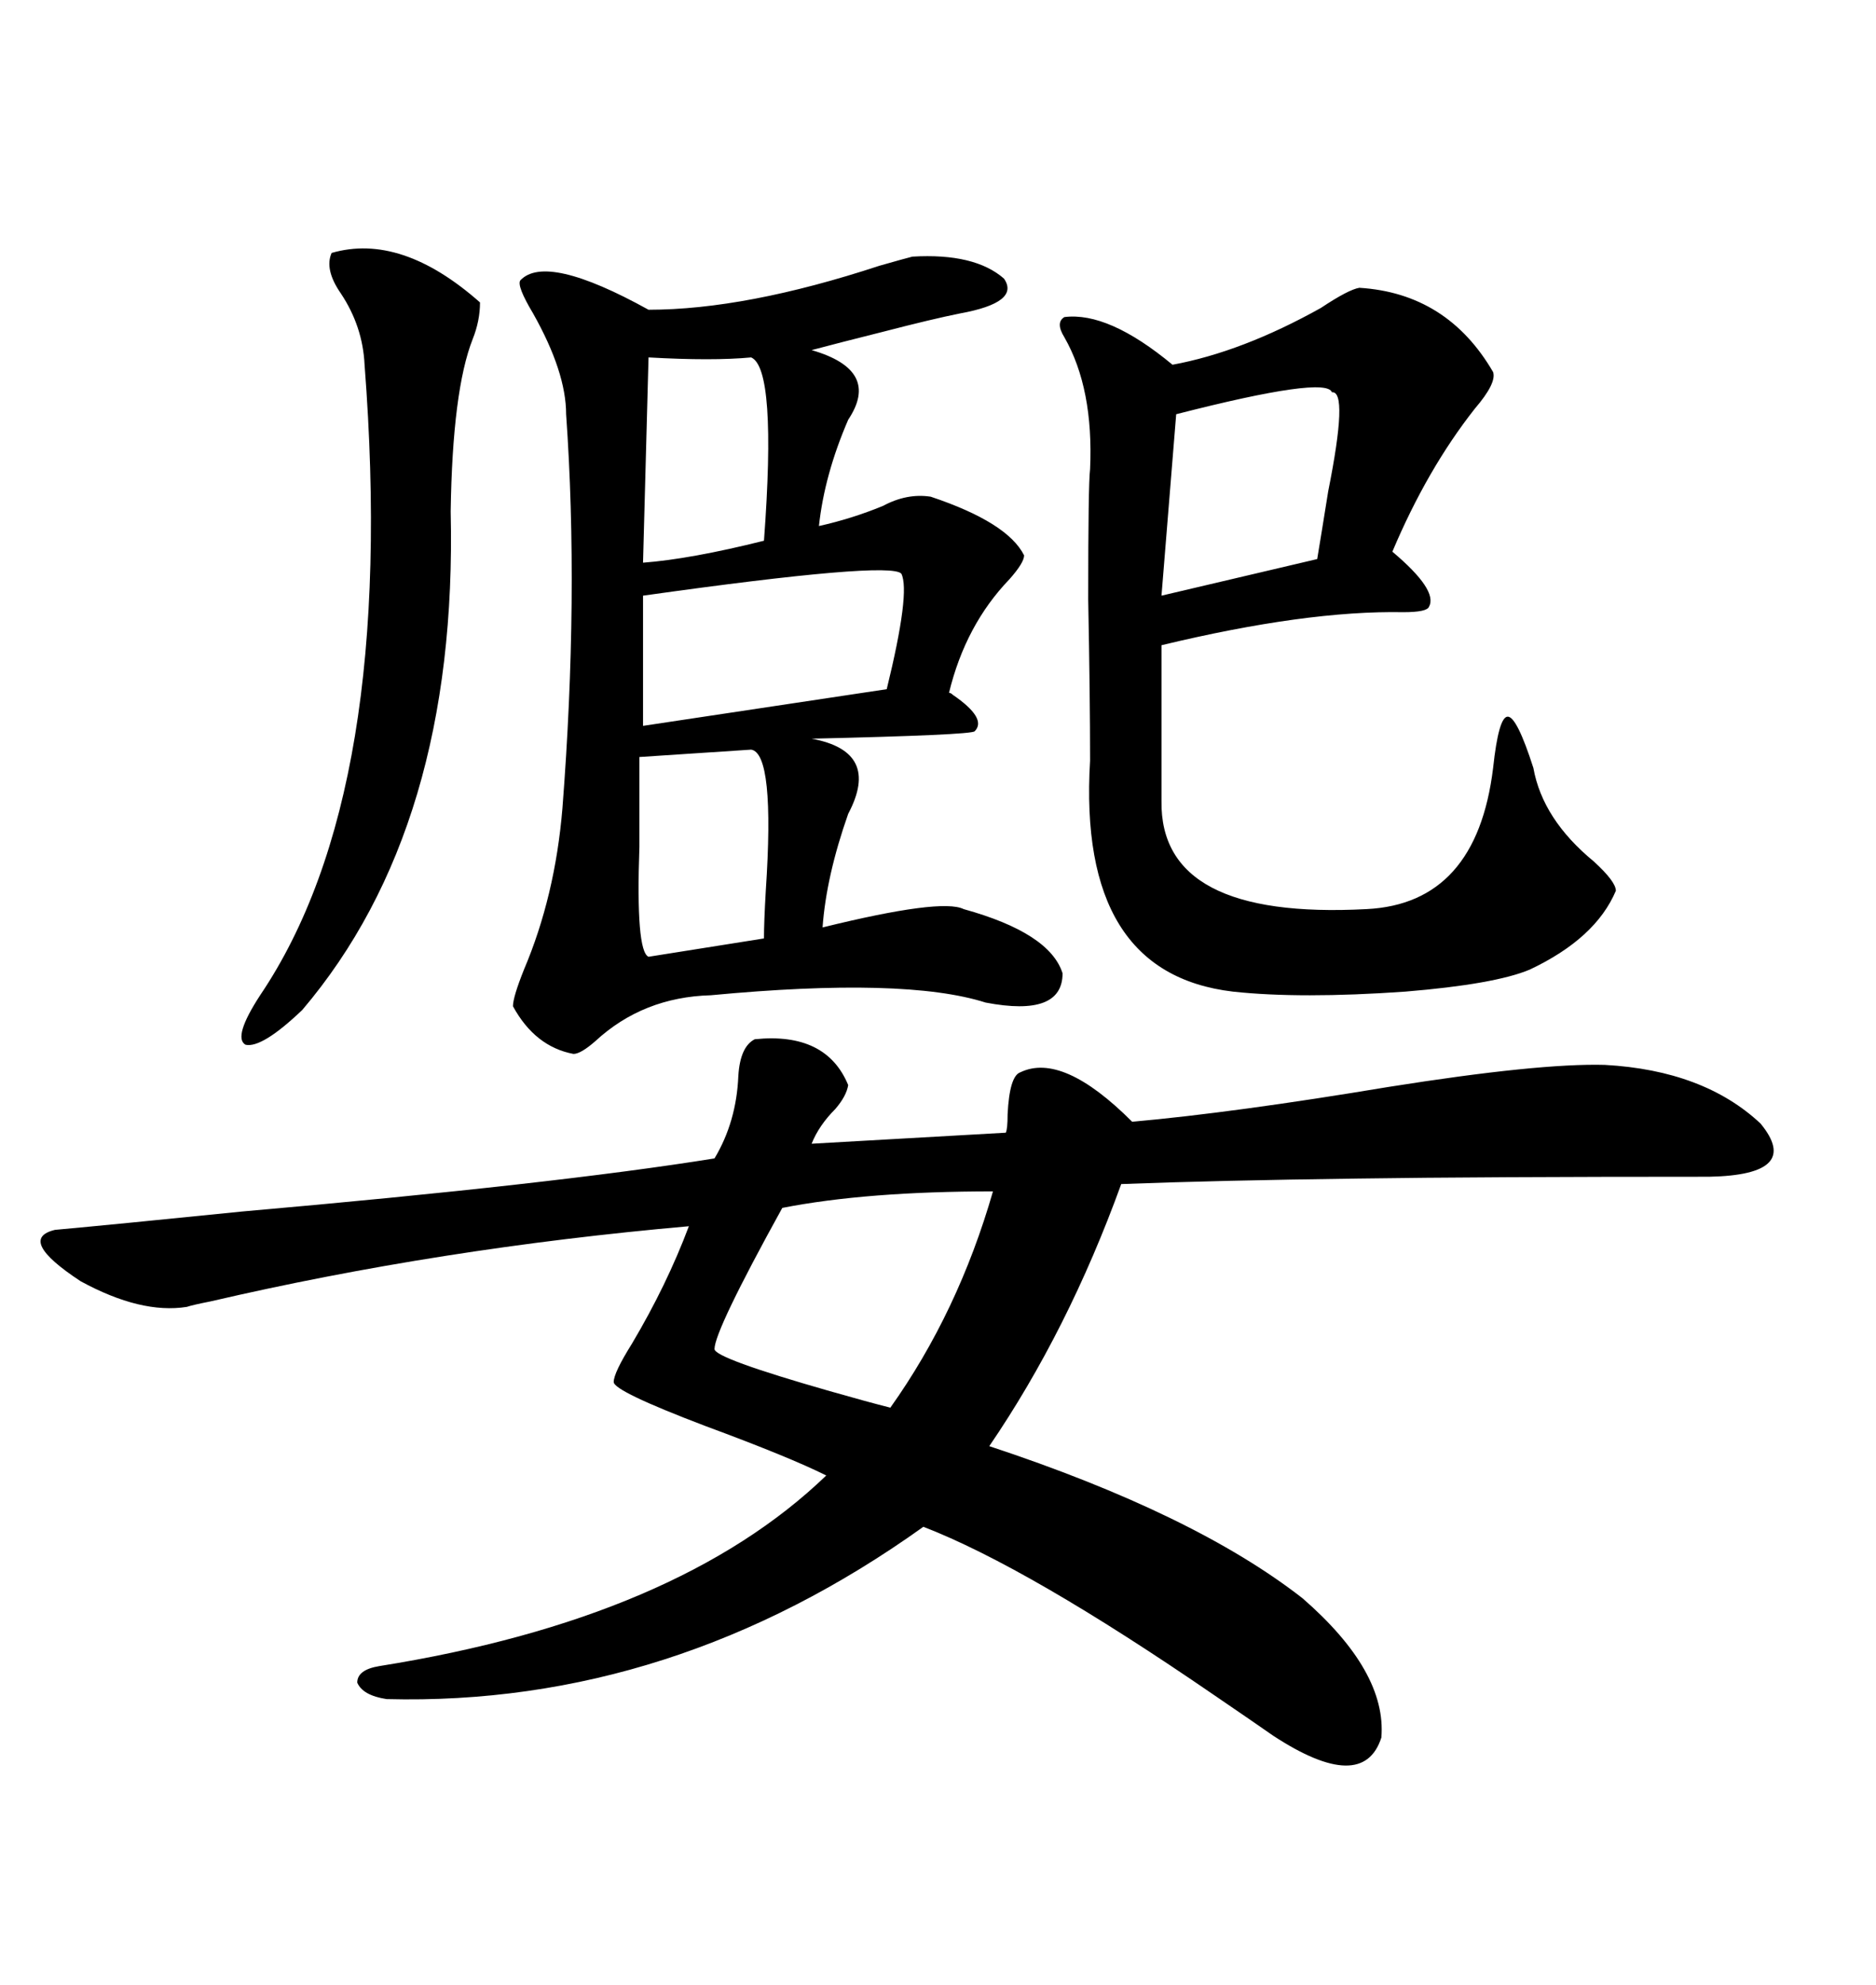 <svg xmlns="http://www.w3.org/2000/svg" xmlns:xlink="http://www.w3.org/1999/xlink" width="300" height="317.285"><path d="M135.64 173.44L135.64 173.44Q135.35 175.20 133.59 177.25L133.59 177.25Q130.96 179.88 129.79 182.81L129.79 182.81L160.84 181.05Q161.13 180.47 161.13 178.13L161.13 178.13Q161.43 171.97 163.18 171.39L163.18 171.39Q169.92 168.16 181.05 179.30L181.05 179.30Q197.46 177.83 222.07 173.73L222.07 173.73Q246.09 169.92 256.64 170.21L256.64 170.21Q272.46 171.09 281.54 179.59L281.54 179.59Q288.28 187.79 273.34 188.09L273.34 188.09Q237.01 188.09 217.09 188.38L217.09 188.38Q194.82 188.67 179.30 189.26L179.30 189.26Q170.80 212.70 158.20 231.15L158.20 231.15Q191.02 241.99 208.30 255.47L208.30 255.47Q221.78 267.19 220.90 277.73L220.90 277.73Q217.97 286.82 203.61 277.44L203.61 277.44Q200.68 275.39 194.24 271.00L194.24 271.00Q164.36 250.49 147.66 244.04L147.66 244.04Q107.52 272.75 61.82 271.58L61.82 271.58Q58.01 271.00 57.13 268.95L57.13 268.95Q57.13 266.89 60.64 266.31L60.64 266.31Q108.40 258.69 132.13 235.84L132.13 235.84Q126.27 232.91 112.79 227.93L112.79 227.93Q98.14 222.36 98.14 220.90L98.14 220.90Q98.14 219.43 101.07 214.75L101.07 214.75Q106.64 205.37 110.16 196.00L110.16 196.00Q70.31 199.51 33.69 208.01L33.69 208.01Q30.76 208.59 29.88 208.89L29.88 208.89Q22.56 210.06 12.89 204.79L12.89 204.79Q2.64 198.05 8.79 196.58L8.79 196.58Q18.46 195.70 38.67 193.65L38.67 193.65Q88.77 189.26 114.26 185.16L114.26 185.16Q117.77 179.30 118.07 171.97L118.07 171.97Q118.36 167.29 120.70 166.11L120.70 166.11Q132.13 164.94 135.64 173.44ZM145.90 41.02L145.90 41.02Q155.86 40.43 160.55 44.53L160.55 44.53Q163.18 48.34 153.52 50.10L153.52 50.10Q149.12 50.98 141.21 53.03L141.21 53.03Q134.18 54.79 129.79 55.96L129.79 55.96Q140.92 59.18 135.64 67.09L135.64 67.09Q131.84 75.88 130.96 84.08L130.96 84.08Q136.23 82.91 141.21 80.86L141.21 80.86Q145.02 78.81 148.83 79.39L148.83 79.39Q161.13 83.50 163.77 88.77L163.77 88.77Q163.77 89.94 161.43 92.58L161.43 92.58Q154.39 99.90 151.76 110.74L151.76 110.74Q152.05 110.74 152.34 111.04L152.34 111.04Q157.91 114.84 155.86 116.89L155.86 116.89Q155.27 117.48 129.79 118.07L129.79 118.07Q140.92 120.12 135.64 130.08L135.64 130.08Q132.13 140.04 131.54 148.24L131.54 148.24Q150.59 143.55 154.10 145.31L154.10 145.31Q167.87 149.12 169.92 155.57L169.92 155.57Q169.92 162.60 157.62 160.25L157.62 160.25Q144.73 156.15 113.67 159.08L113.67 159.08Q102.83 159.38 95.21 166.41L95.21 166.41Q92.87 168.46 91.70 168.46L91.70 168.46Q85.55 167.29 82.03 160.84L82.03 160.84Q82.03 159.38 83.79 154.98L83.79 154.98Q88.77 143.26 89.94 129.20L89.94 129.20Q92.58 95.21 90.53 66.21L90.53 66.21Q90.53 59.47 85.25 50.10L85.25 50.10Q82.62 45.70 83.20 44.82L83.20 44.82Q87.30 40.43 103.71 49.51L103.71 49.51Q119.24 49.51 140.63 42.48L140.63 42.48Q144.73 41.31 145.90 41.02ZM217.38 46.00L217.38 46.00Q231.45 46.88 238.77 59.47L238.77 59.47Q239.36 61.23 235.84 65.33L235.84 65.33Q228.22 75 222.66 88.18L222.66 88.18Q229.98 94.34 228.52 96.97L228.52 96.97Q228.22 97.85 224.41 97.85L224.41 97.85Q208.89 97.56 185.74 103.13L185.74 103.13L185.74 128.03Q185.45 147.07 218.55 145.31L218.55 145.31Q236.13 144.43 238.77 122.75L238.77 122.75Q239.65 114.55 241.11 114.55L241.11 114.55Q242.58 114.55 245.21 122.75L245.21 122.75Q246.68 130.96 254.88 137.70L254.88 137.70Q258.40 140.92 258.40 142.38L258.40 142.38Q255.18 150 244.63 154.98L244.63 154.98Q239.06 157.32 224.71 158.50L224.71 158.50Q208.01 159.67 197.17 158.50L197.17 158.50Q172.27 155.57 174.32 121.58L174.32 121.58Q174.32 111.33 174.02 95.80L174.02 95.80Q174.02 77.34 174.32 75L174.32 75Q174.90 62.11 170.21 53.91L170.21 53.91Q168.75 51.56 170.21 50.68L170.21 50.68Q177.25 49.80 187.50 58.30L187.50 58.30Q198.63 56.25 211.23 49.22L211.23 49.22Q215.63 46.29 217.38 46.00ZM53.03 40.43L53.03 40.43Q64.16 37.21 76.76 48.34L76.76 48.34Q76.76 51.27 75.59 54.20L75.59 54.20Q72.36 62.40 72.07 81.74L72.07 81.74Q73.24 132.13 48.34 161.43L48.34 161.43Q41.89 167.58 39.26 166.99L39.26 166.99Q37.21 165.82 41.60 159.08L41.60 159.08Q63.57 126.56 58.30 58.30L58.30 58.30Q58.01 52.15 54.49 46.88L54.49 46.88Q51.86 43.07 53.03 40.43ZM158.79 190.43L158.79 190.43Q138.57 190.43 125.10 193.07L125.10 193.07Q114.26 212.70 114.26 215.63L114.26 215.63Q114.26 217.09 132.71 222.36L132.71 222.36Q138.87 224.12 142.38 225L142.38 225Q153.22 209.77 158.79 190.43ZM144.14 91.70L144.14 91.70Q142.38 89.65 102.83 95.21L102.83 95.21L102.83 116.02L141.80 110.16Q145.61 94.63 144.14 91.70ZM212.99 62.70L212.99 62.70Q212.11 60.06 188.09 66.21L188.09 66.21L185.74 95.21L210.64 89.36Q211.23 85.84 212.40 78.52L212.40 78.52Q215.63 62.40 212.99 62.70ZM120.12 119.82L120.12 119.82L102.25 121.00Q102.25 126.86 102.25 135.35L102.25 135.35Q101.66 152.05 103.71 152.93L103.71 152.93L122.17 150Q122.17 147.36 122.46 142.38L122.46 142.38Q123.93 120.41 120.12 119.82ZM120.12 57.13L120.12 57.13Q113.96 57.71 103.71 57.13L103.71 57.13L102.83 89.94Q110.45 89.36 122.17 86.43L122.17 86.43Q124.22 58.89 120.12 57.13Z"/></svg>